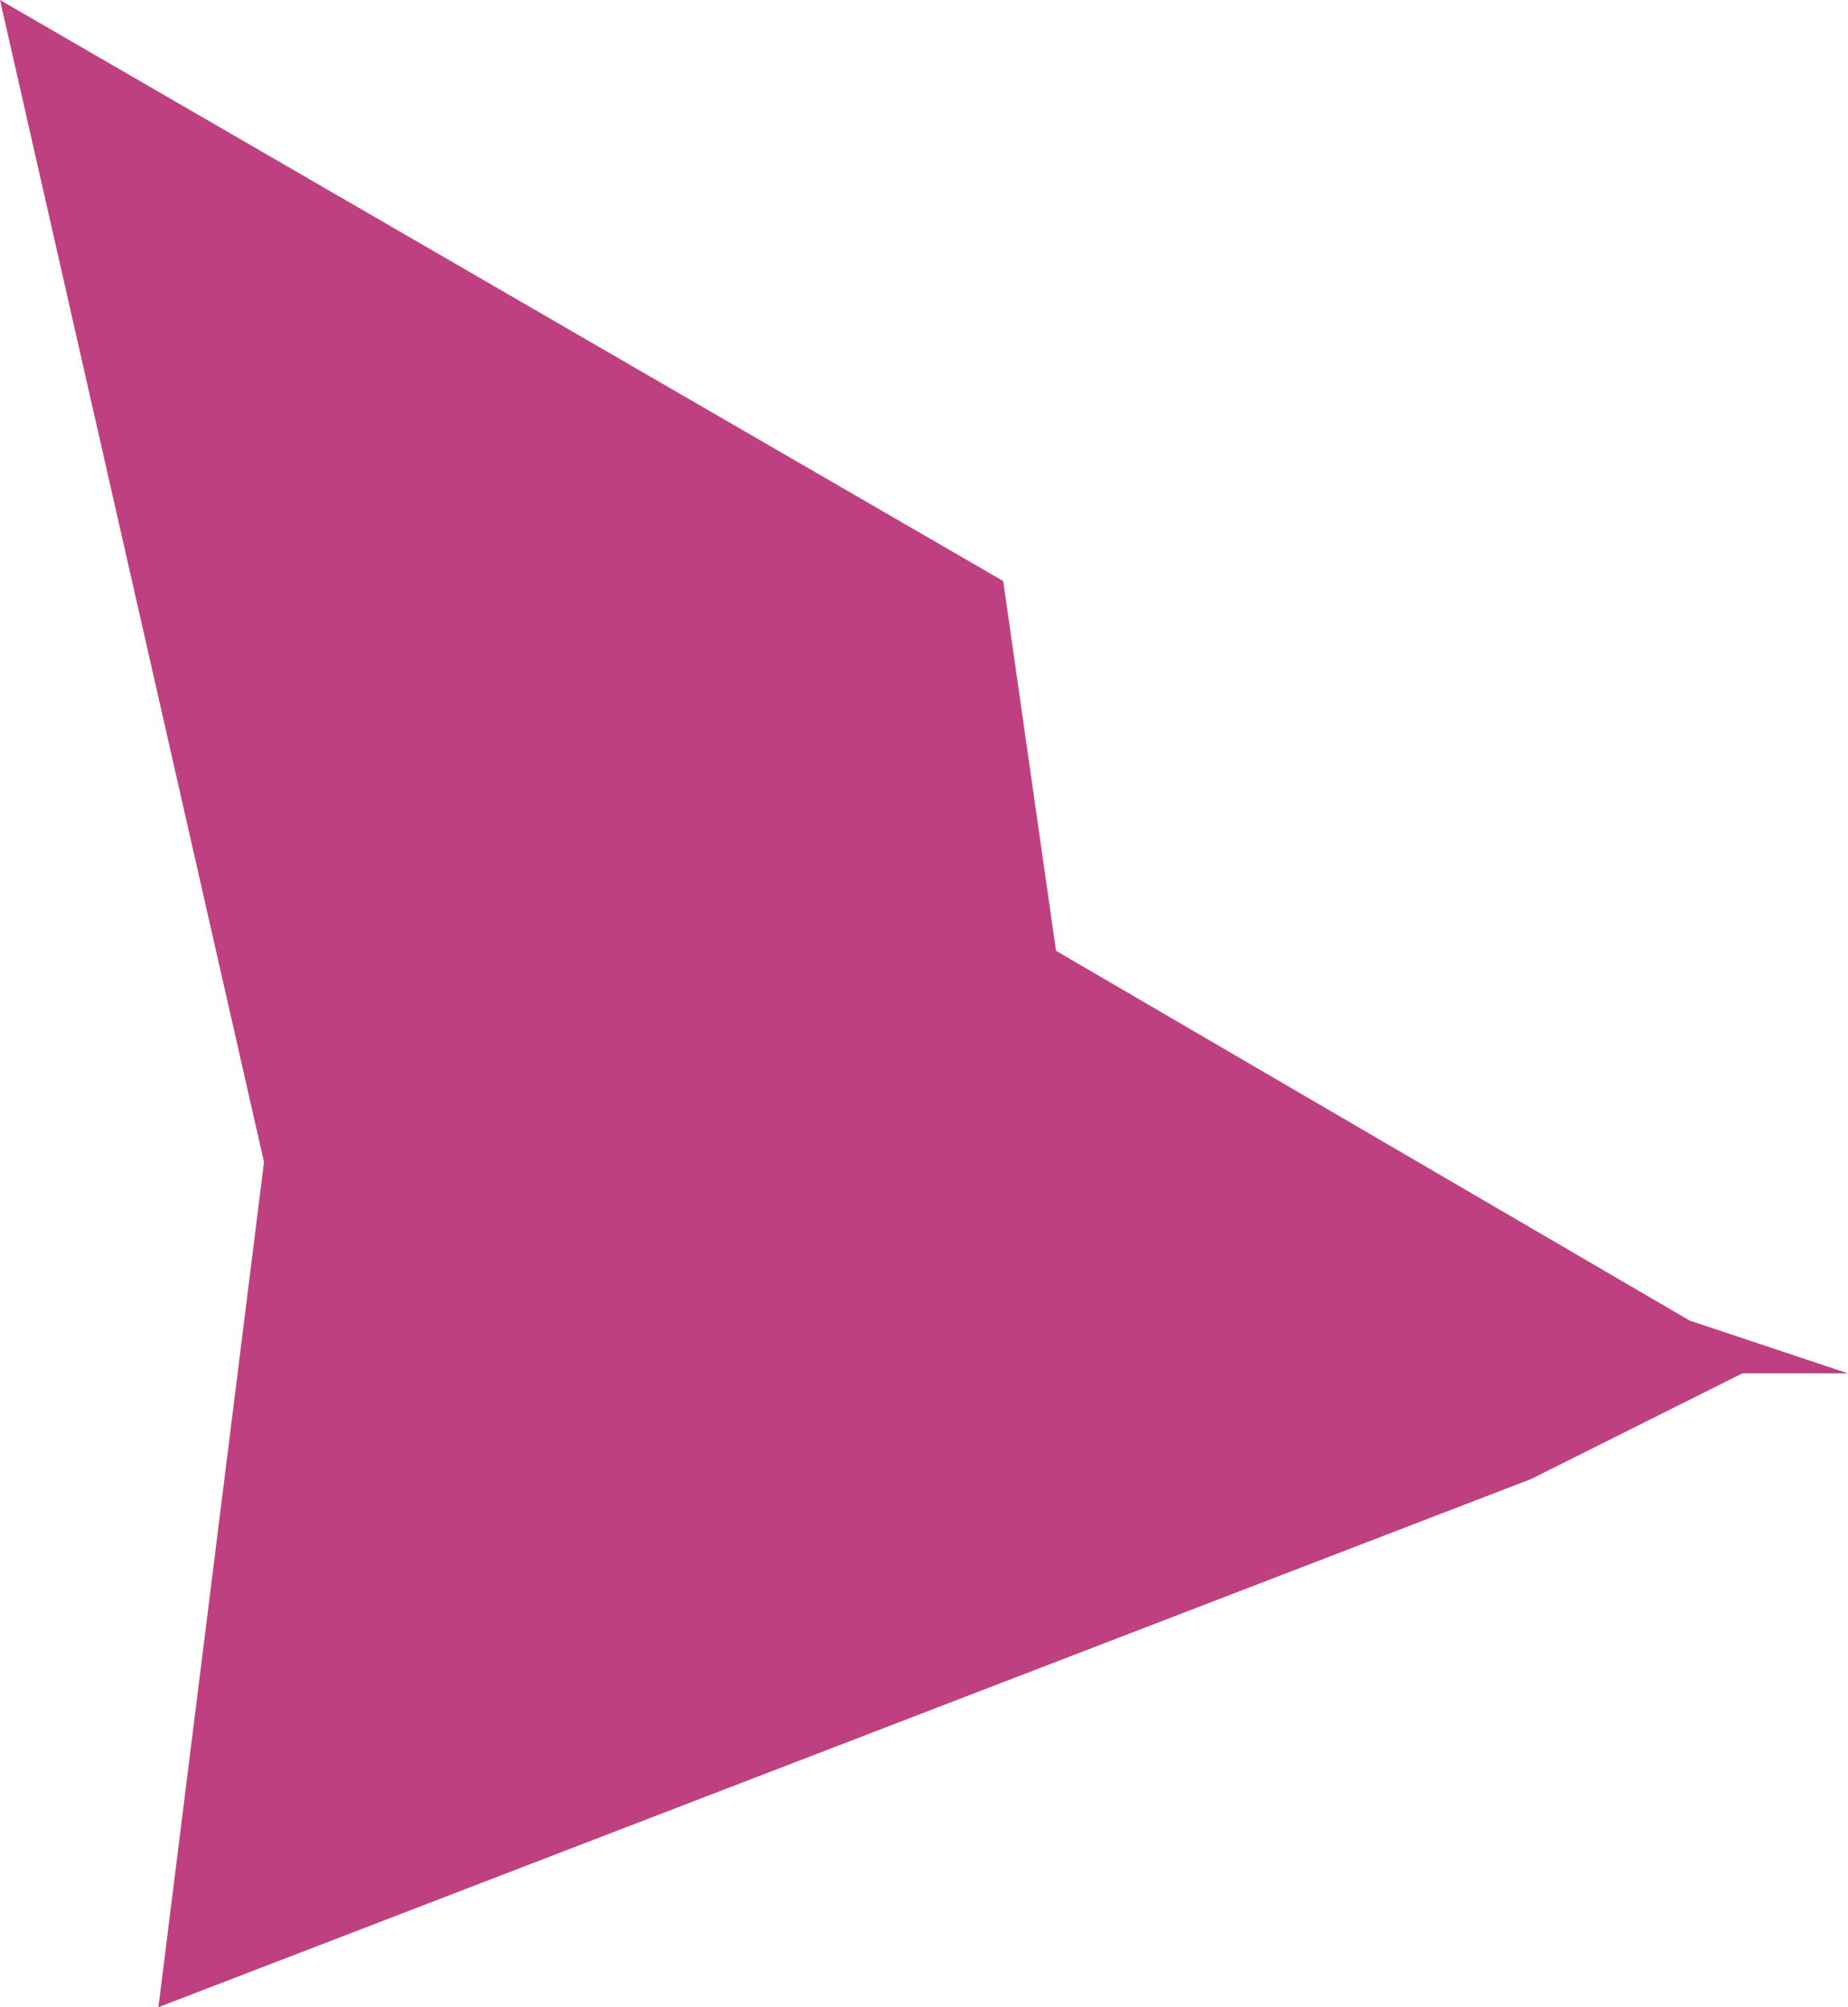 <?xml version="1.0" encoding="UTF-8" standalone="no"?>
<svg xmlns:xlink="http://www.w3.org/1999/xlink" height="1.9px" width="1.75px" xmlns="http://www.w3.org/2000/svg">
  <g transform="matrix(1.0, 0.0, 0.0, 1.0, -89.4, -102.65)">
    <path d="M89.4 102.65 L90.35 103.2 90.4 103.55 91.0 103.9 91.15 103.95 91.05 103.95 90.85 104.05 89.55 104.55 89.65 103.75 89.4 102.65" fill="#bf4080" fill-rule="evenodd" stroke="none"/>
  </g>
</svg>
